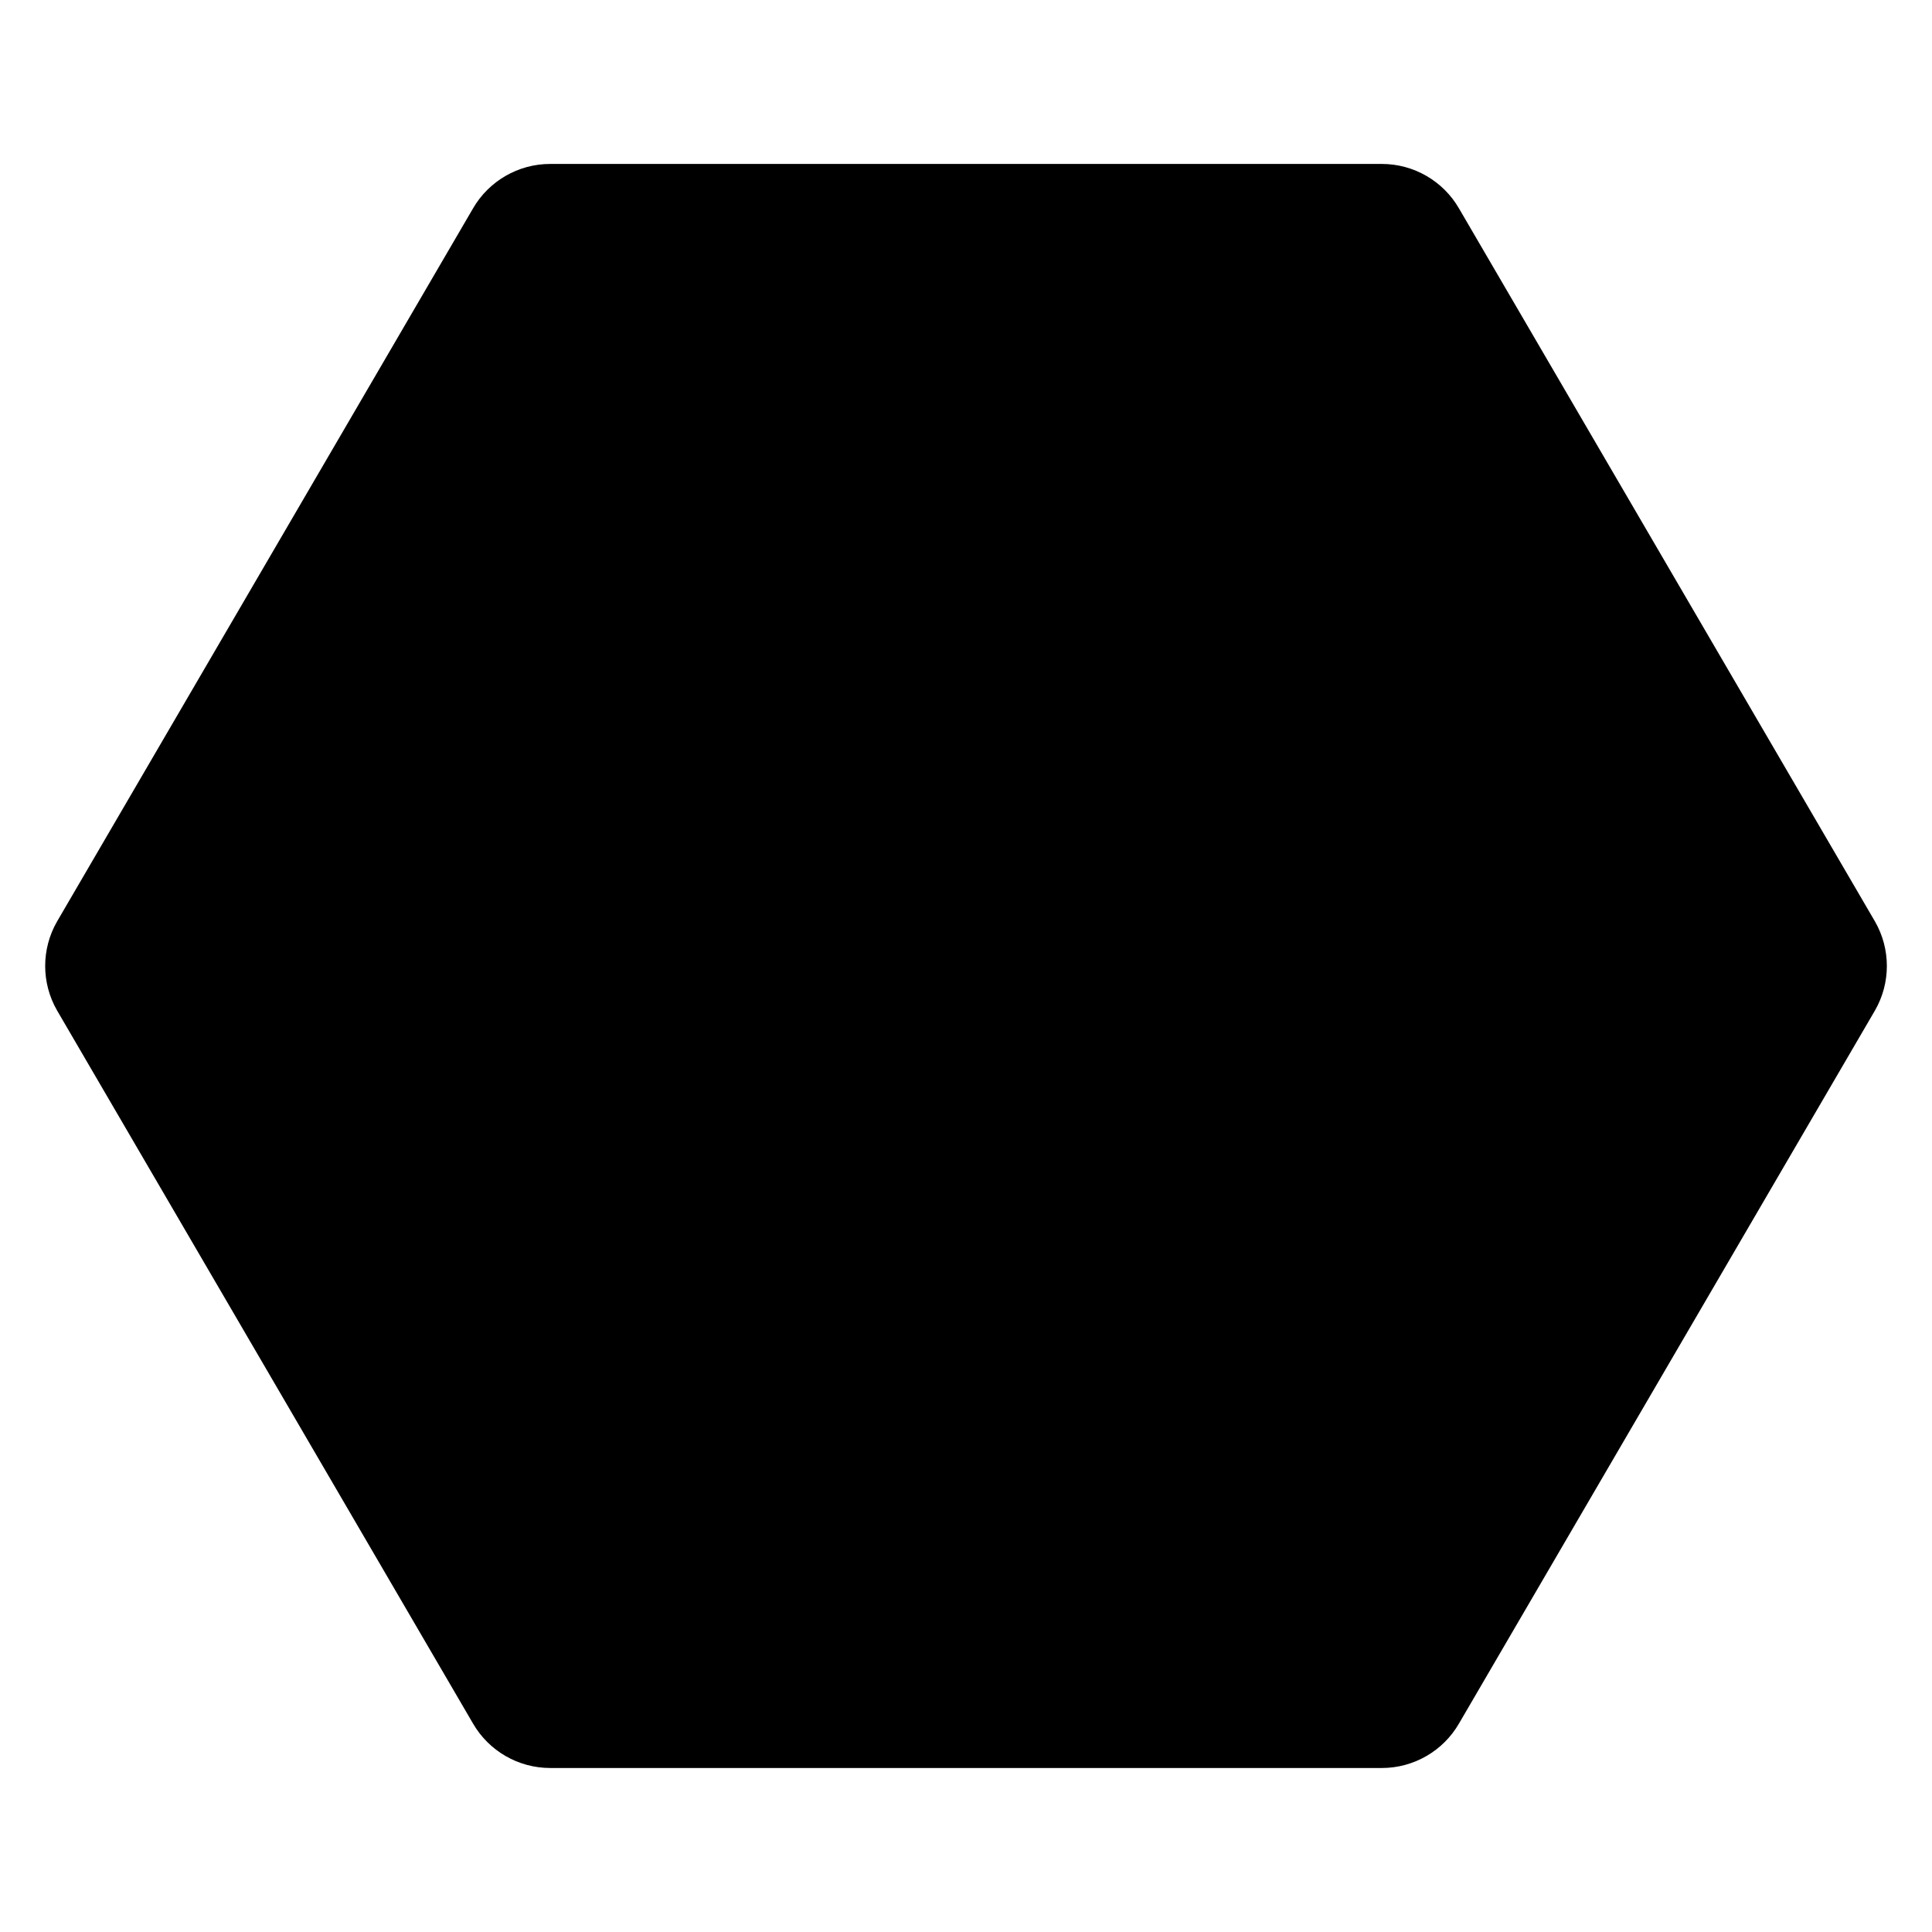 <?xml version="1.0" encoding="UTF-8"?>
<!-- Uploaded to: ICON Repo, www.iconrepo.com, Generator: ICON Repo Mixer Tools -->
<svg fill="#000000" width="800px" height="800px" version="1.1" viewBox="144 144 512 512" xmlns="http://www.w3.org/2000/svg">
 <path d="m510.21 612.54c8.426 0 16.238-4.512 20.449-11.809l110.22-188.93c4.211-7.297 4.211-16.32 0-23.617l-110.22-188.93c-4.211-7.297-12.023-11.809-20.449-11.809h-220.42c-8.426 0-16.238 4.512-20.449 11.809l-110.21 188.93c-4.211 7.297-4.211 16.32 0 23.617l110.21 188.93c4.211 7.293 12.023 11.805 20.449 11.805z" fill-rule="evenodd"/>
</svg>